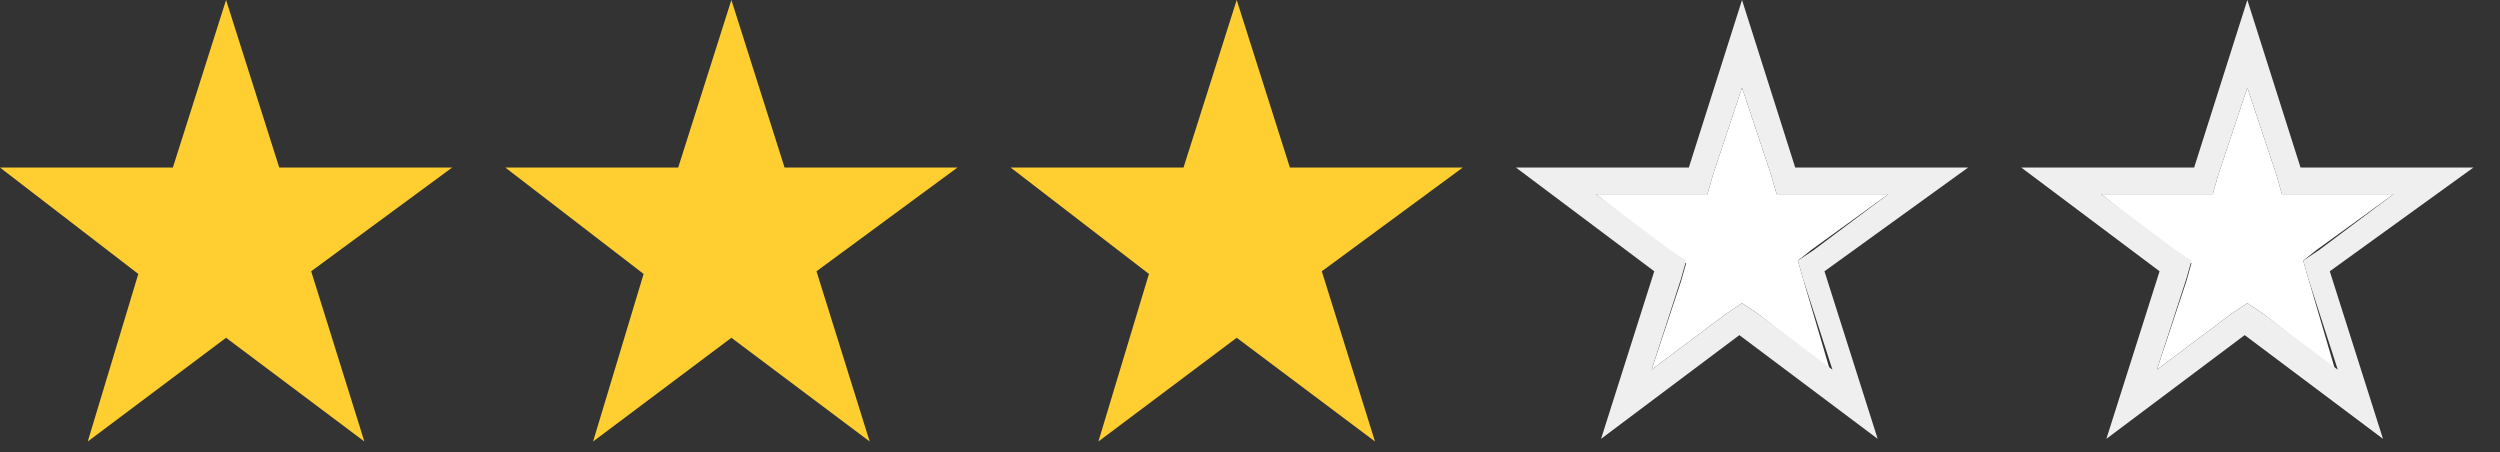 <?xml version="1.0" encoding="utf-8"?>
<!-- Generator: Adobe Illustrator 27.3.1, SVG Export Plug-In . SVG Version: 6.00 Build 0)  -->
<svg version="1.1" id="圖層_1" xmlns="http://www.w3.org/2000/svg" xmlns:xlink="http://www.w3.org/1999/xlink" x="0px" y="0px"
	 viewBox="0 0 94 17" style="enable-background:new 0 0 94 17;" xml:space="preserve">
<rect x="0" y="0" width="94" height="17" fill="#333333" stroke="none"/>
<style type="text/css">
	.st0{fill:#FFCE31;}
	.st1{fill:#FFFFFF;}
	.st2{fill:#EFEFEF;}
</style>
<polygon class="st0" points="10.5,6.3 8.5,0 6.5,6.3 0,6.3 5.2,10.3 3.3,16.6 8.5,12.7 13.7,16.6 11.7,10.2 17,6.3 "/>
<polygon class="st1" points="67.8,10.5 68.8,13.9 66.1,11.8 65.5,11.4 64.9,11.8 62.1,13.9 63.2,10.6 63.4,9.9 62.8,9.5 60,7.3 
	64.2,7.3 64.4,6.6 65.5,3.3 66.6,6.6 66.8,7.3 71,7.3 68.1,9.4 67.6,9.8 "/>
<path class="st2" d="M74,6.3h-6.5l-2-6.3l-2,6.3H57l5.2,3.9l-2,6.3l5.2-3.9l5.2,3.9l-2-6.3L74,6.3z M66.1,11.8l-0.6-0.4l-0.6,0.4
	l-2.8,2.1l1.1-3.4l0.2-0.7l-0.6-0.4L60,7.3h4.2l0.2-0.7l1.1-3.3l1.1,3.3l0.2,0.7H71l-2.8,2.1l-0.6,0.4l0.2,0.7l1.1,3.4L66.1,11.8z"
	/>
<polygon class="st1" points="86.8,10.5 87.8,13.9 85.1,11.8 84.5,11.4 83.9,11.8 81.1,13.9 82.2,10.6 82.4,9.9 81.8,9.5 79,7.3 
	83.2,7.3 83.4,6.6 84.5,3.3 85.6,6.6 85.8,7.3 90,7.3 87.1,9.4 86.6,9.8 "/>
<path class="st2" d="M93,6.3h-6.5l-2-6.3l-2,6.3H76l5.2,3.9l-2,6.3l5.2-3.9l5.2,3.9l-2-6.3L93,6.3z M85.1,11.8l-0.6-0.4l-0.6,0.4
	l-2.8,2.1l1.1-3.4l0.2-0.7l-0.6-0.4L79,7.3h4.2l0.2-0.7l1.1-3.3l1.1,3.3l0.2,0.7H90l-2.8,2.1l-0.6,0.4l0.2,0.7l1.1,3.4L85.1,11.8z"
	/>
<polygon class="st0" points="29.5,6.3 27.5,0 25.5,6.3 19,6.3 24.2,10.3 22.3,16.6 27.5,12.7 32.7,16.6 30.7,10.2 36,6.3 "/>
<polygon class="st0" points="48.5,6.3 46.5,0 44.5,6.3 38,6.3 43.2,10.3 41.3,16.6 46.5,12.7 51.7,16.6 49.7,10.2 55,6.3 "/>
</svg>
